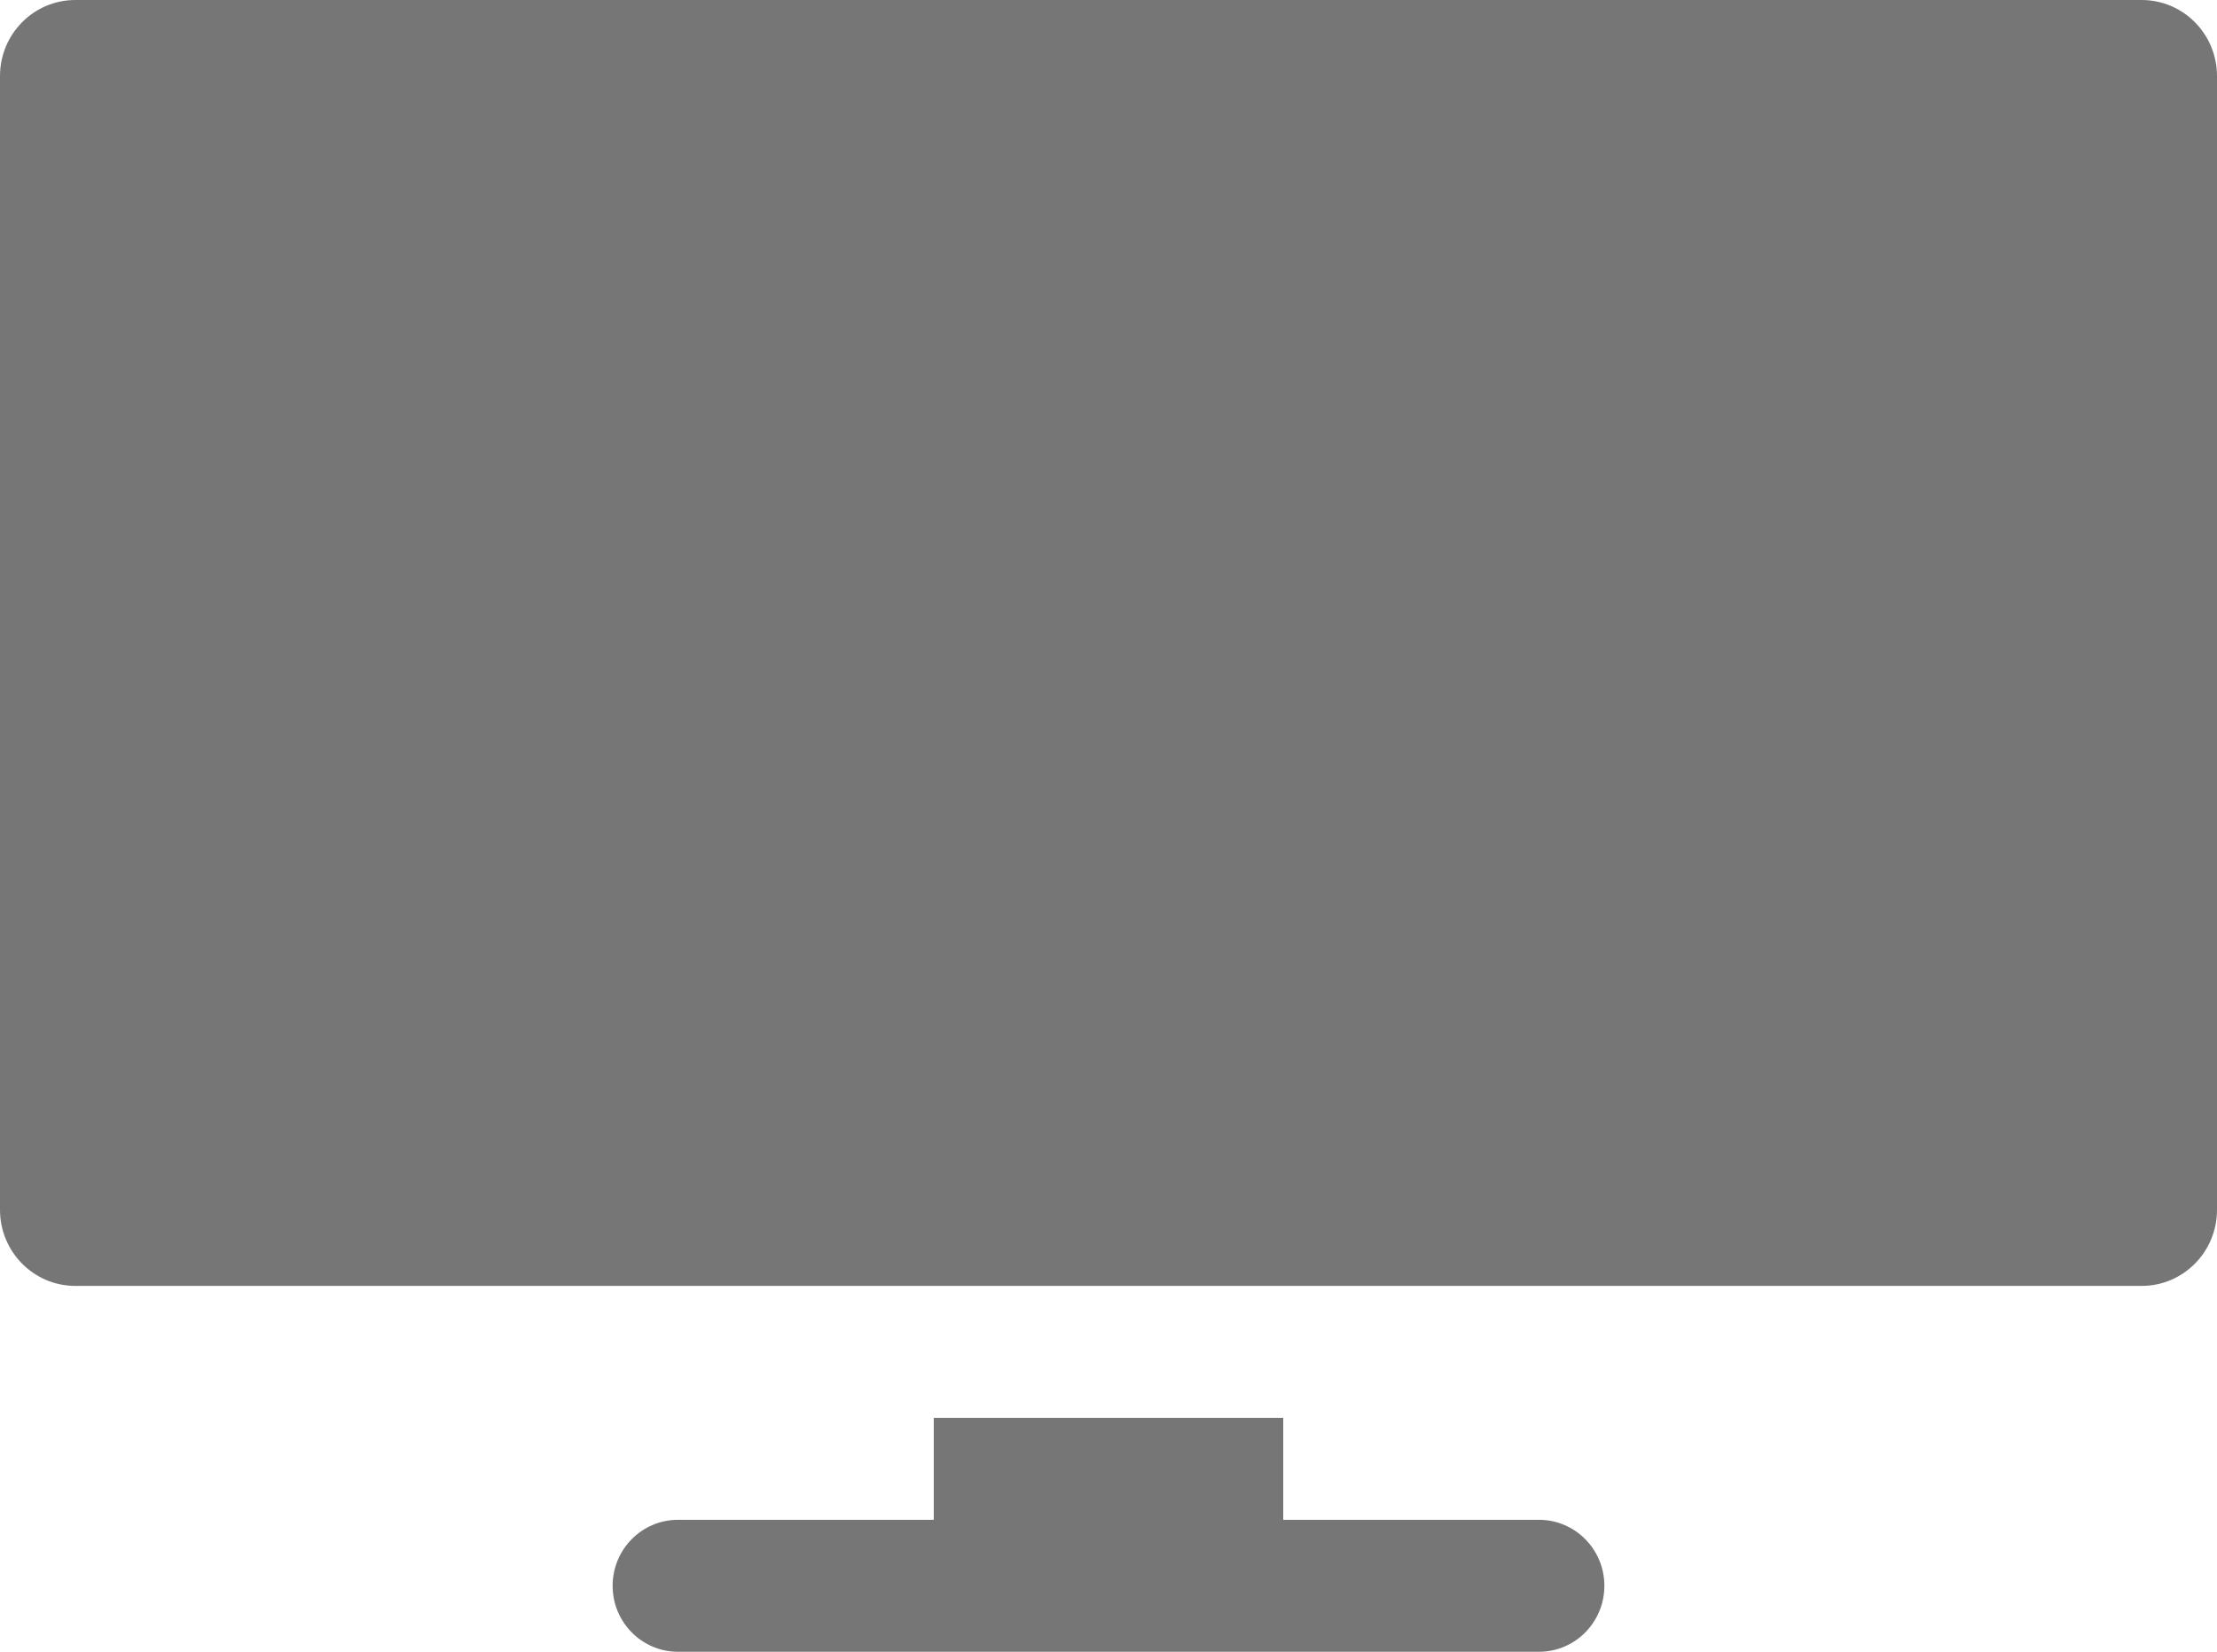 <svg width="51px" height="38px" viewBox="0 0 51 38" xmlns="http://www.w3.org/2000/svg">
  <g stroke="none" stroke-width="1" fill="none" fill-rule="evenodd">
    <g transform="translate(-140, -1781)" fill="#767676" fill-rule="nonzero">
      <path d="M169.52,1813.618 L169.52,1815.964 L175.403,1815.964 C176.234,1815.964 176.907,1816.644 176.907,1817.482 C176.907,1818.32 176.234,1819 175.403,1819 L175.403,1819 L155.596,1819 C154.766,1819 154.093,1818.32 154.093,1817.482 C154.093,1816.644 154.766,1815.964 155.596,1815.964 L155.596,1815.964 L161.48,1815.964 L161.48,1813.618 L169.52,1813.618 Z M189.267,1781 C190.224,1781 191,1781.783 191,1782.75 L191,1782.75 L191,1808.833 C191,1809.799 190.224,1810.583 189.267,1810.583 L189.267,1810.583 L141.733,1810.583 C140.776,1810.583 140,1809.799 140,1808.833 L140,1808.833 L140,1782.75 C140,1781.783 140.776,1781 141.733,1781 L141.733,1781 Z"></path>
    </g>
  </g>
</svg>
